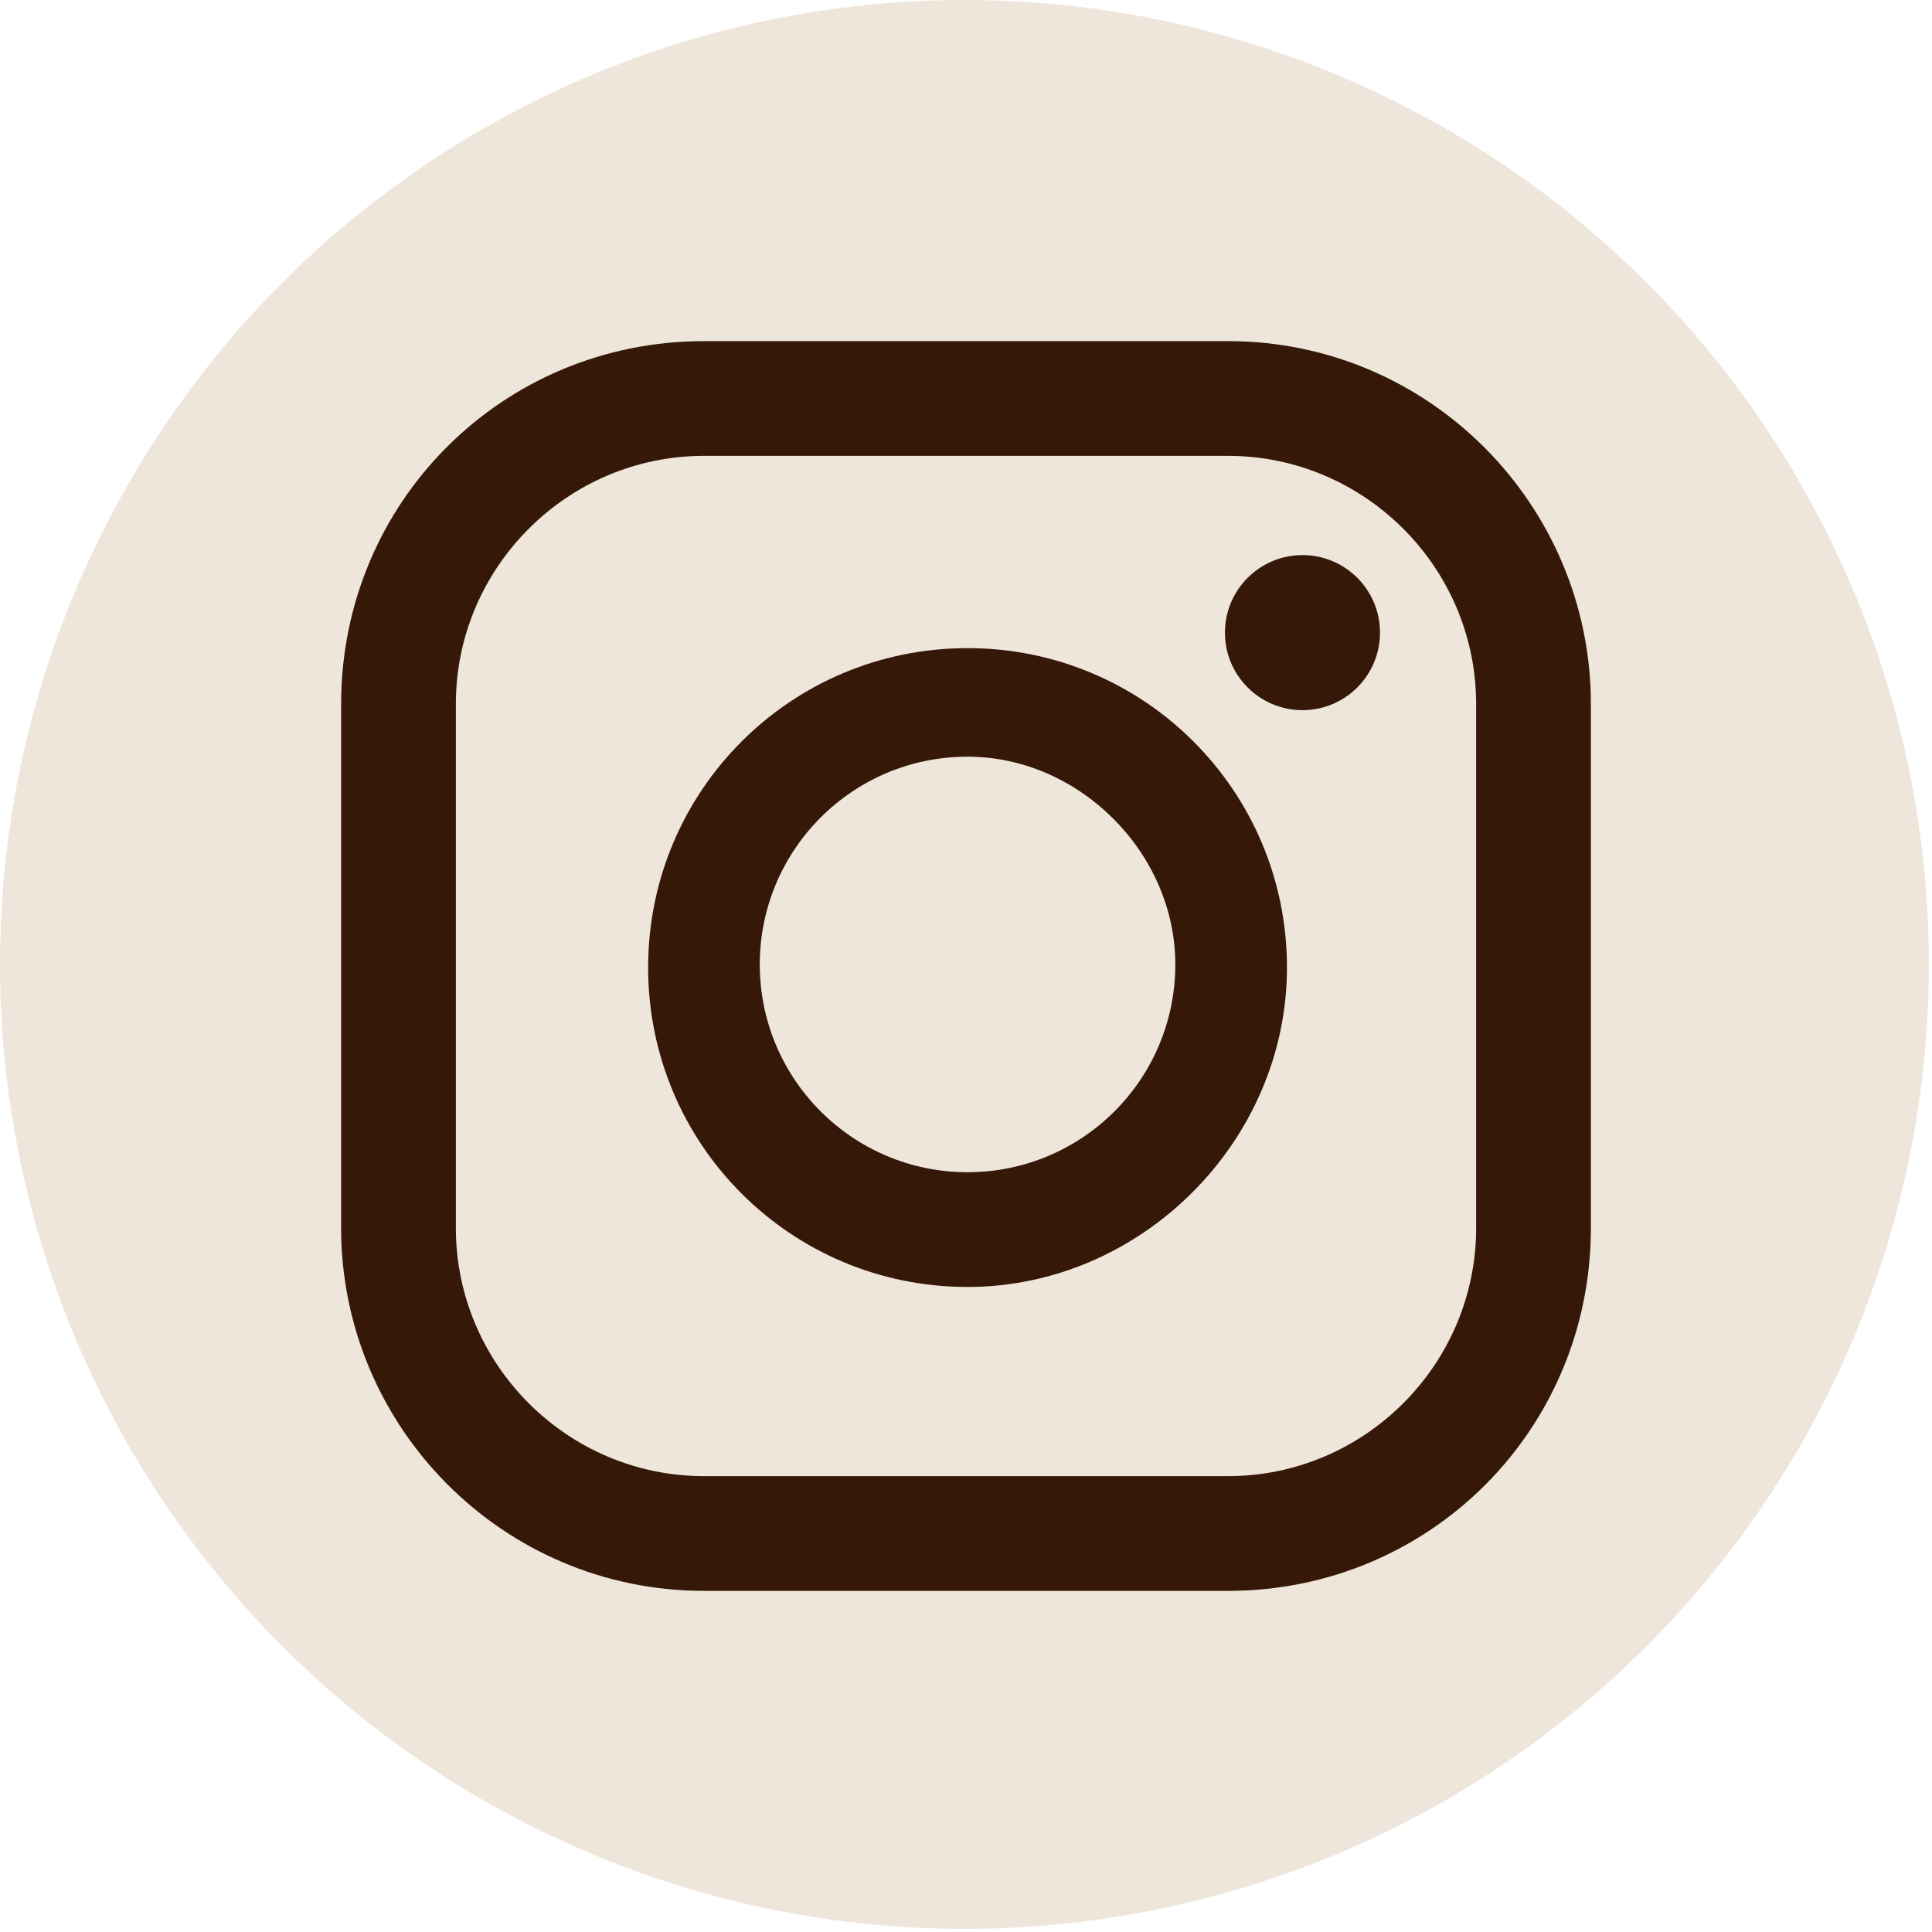 <?xml version="1.0" encoding="utf-8"?>
<!-- Generator: Adobe Illustrator 21.0.0, SVG Export Plug-In . SVG Version: 6.00 Build 0)  -->
<svg version="1.1" id="レイヤー_1" xmlns="http://www.w3.org/2000/svg" xmlns:xlink="http://www.w3.org/1999/xlink" x="0px"
	 y="0px" viewBox="0 0 62.3 62.3" style="enable-background:new 0 0 62.3 62.3;" xml:space="preserve">
<style type="text/css">
	.st0{fill:#EFE6DB;}
	.st1{fill:#351807;}
</style>
<g>
	<g>
		<circle class="st0" cx="31.1" cy="31.1" r="31.1"/>
	</g>
	<g>
		<path class="st1" d="M39.6,51.3H22.7c-6.5,0-11.7-5.3-11.7-11.7V22.7C11,16.2,16.2,11,22.7,11h16.9c6.5,0,11.7,5.3,11.7,11.7v16.9
			C51.3,46.1,46.1,51.3,39.6,51.3z M22.7,14.7c-4.4,0-8,3.6-8,8v16.9c0,4.4,3.6,8,8,8h16.9c4.4,0,8-3.6,8-8V22.7c0-4.4-3.6-8-8-8
			H22.7z"/>
		<path class="st1" d="M31.2,41.5c-5.7,0-10.3-4.6-10.3-10.3c0-5.7,4.6-10.3,10.3-10.3c5.7,0,10.3,4.6,10.3,10.3
			C41.5,36.8,36.8,41.5,31.2,41.5z M31.2,24.4c-3.7,0-6.7,3-6.7,6.7c0,3.7,3,6.7,6.7,6.7c3.7,0,6.7-3,6.7-6.7
			C37.9,27.5,34.8,24.4,31.2,24.4z"/>
		<circle class="st1" cx="42" cy="20.4" r="2.5"/>
	</g>
</g>
</svg>
